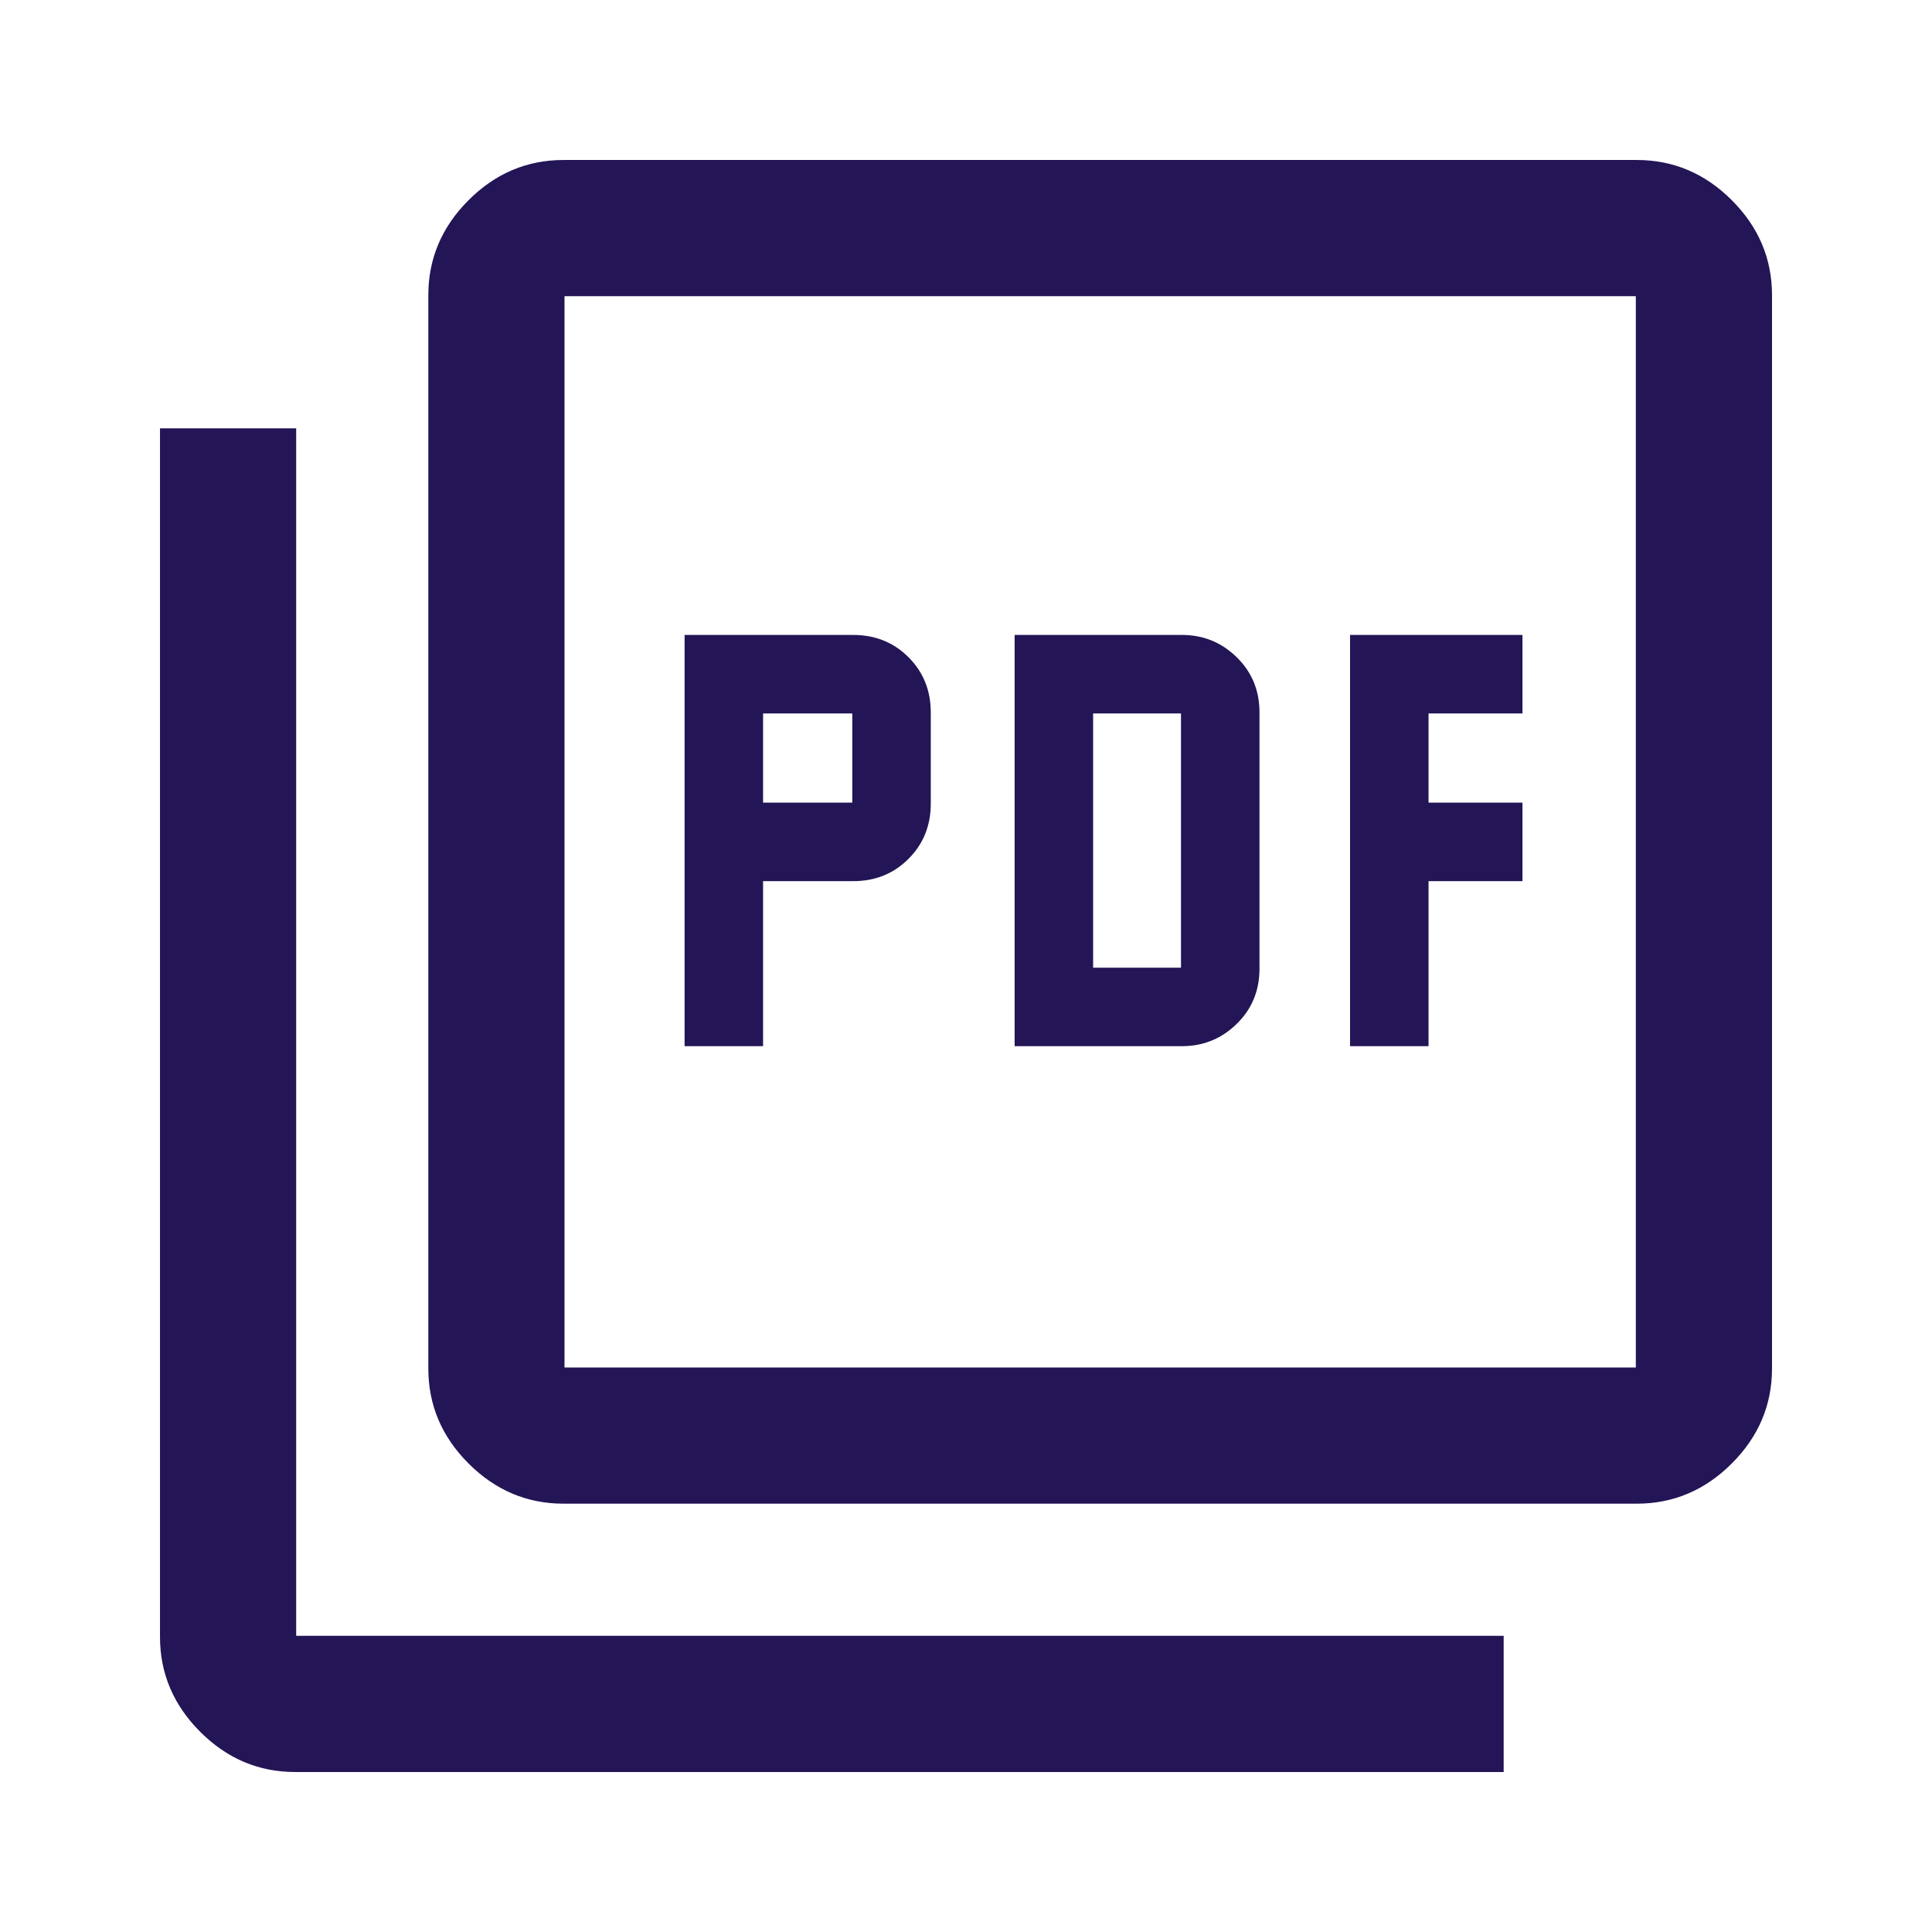 <svg xmlns="http://www.w3.org/2000/svg" height="40" viewBox="0 -960 960 960" width="40"><path d="M340.666-440.666h38v-82H424q16.149 0 27.074-10.925t10.925-27.075V-606q0-16.15-10.925-27.075T424-644h-83.334v203.334Zm38-120V-606H424v45.334h-45.334Zm126 120h82.667q15.667 0 26.833-10.925 11.167-10.925 11.167-27.075V-606q0-16.15-11.167-27.075Q603-644 587.333-644h-82.667v203.334Zm38-38V-606h44.667v127.334h-44.667Zm128.667 38h38v-82H756v-38h-46.667V-606H756v-38h-84.667v203.334ZM279.999-213.333q-27 0-46.833-19.833t-19.833-46.833v-533.335q0-27 19.833-46.833T279.999-880h533.335q27 0 46.833 19.833T880-813.334v533.335q0 27-19.833 46.833t-46.833 19.833H279.999Zm0-66.666h533.335v-533.335H279.999v533.335ZM146.666-80q-27 0-46.833-19.833T80-146.666v-600.001h66.666v600.001h600.001V-80H146.666Zm133.333-733.334v533.335-533.335Z" stroke="#231556" fill="#231556"/></svg>